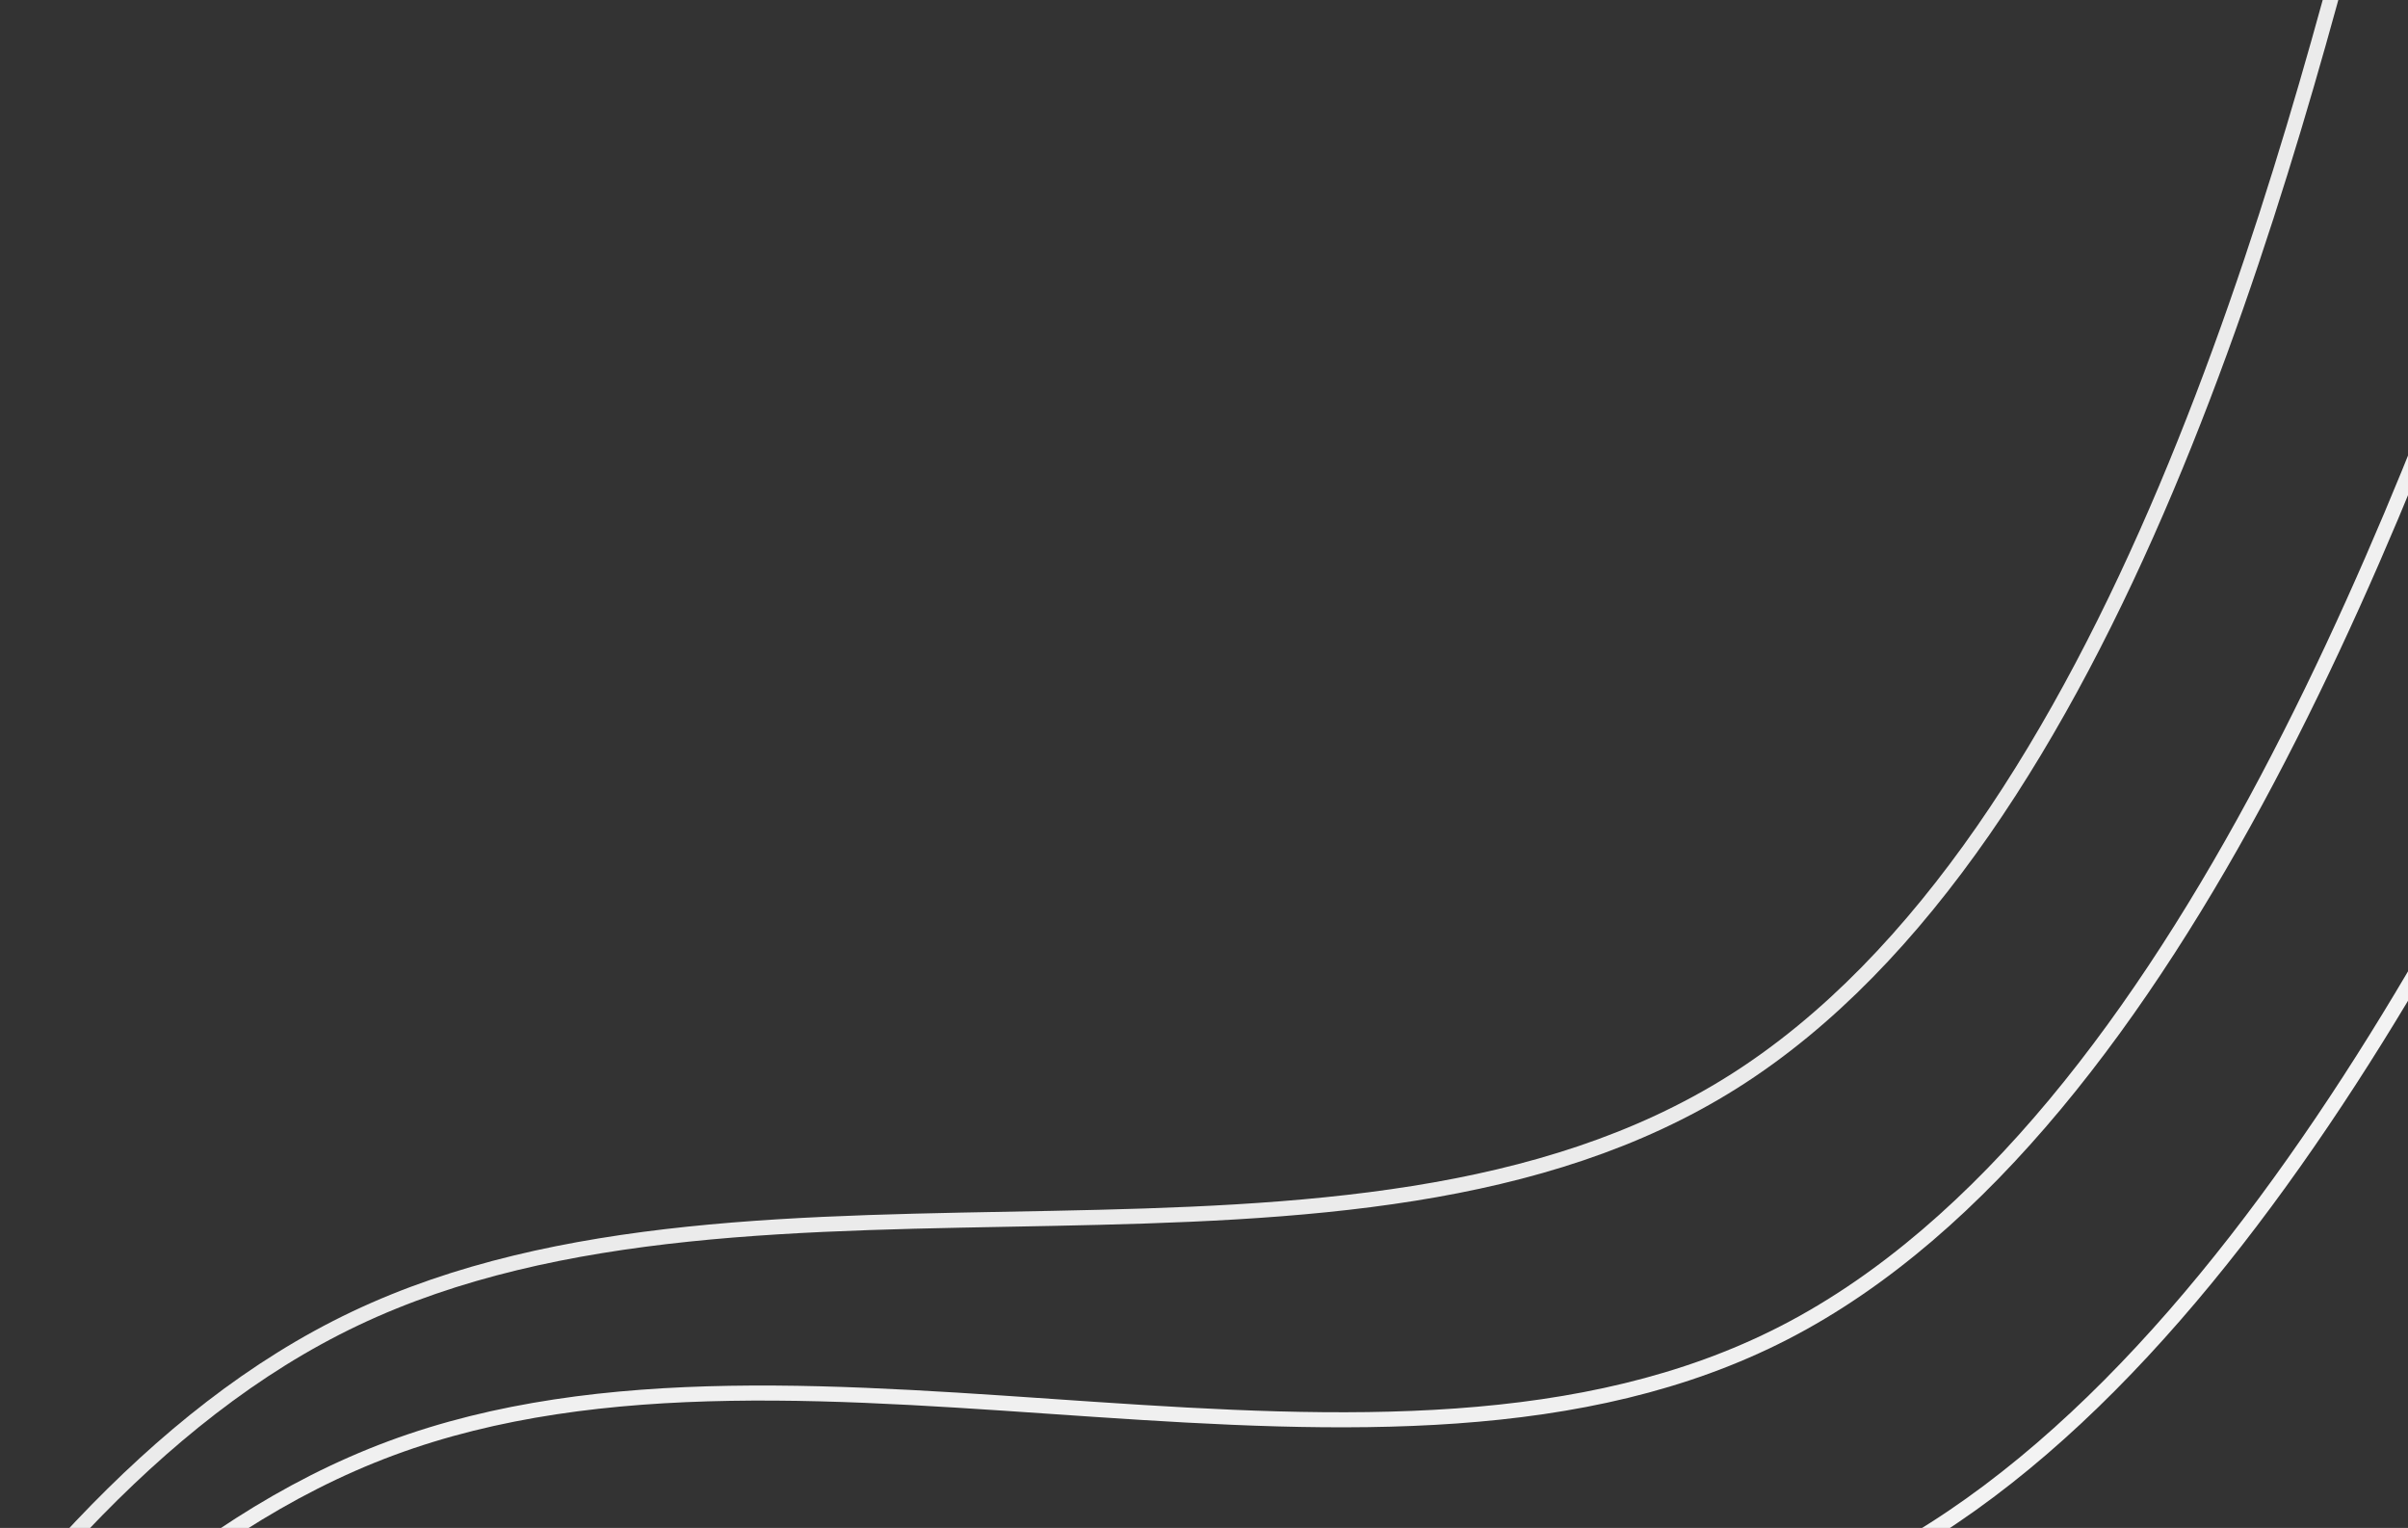 <?xml version="1.0" encoding="UTF-8"?> <svg xmlns="http://www.w3.org/2000/svg" width="320" height="203" viewBox="0 0 320 203" fill="none"><rect x="0" y="0" width="320" height="203" fill="#333333" stroke="none"/> <path opacity="0.959" d="M-236.188 412.628L-207.714 403.077C-179.239 393.526 -122.291 374.424 -79.149 326.226C-36.007 278.028 -6.671 200.735 47.209 175.167C101.09 149.599 179.515 175.757 230.328 143.723C281.14 111.689 304.339 21.465 315.938 -23.647L327.538 -68.76" stroke="#F3F3F3" stroke-width="2"></path> <path opacity="0.98" d="M-251.052 404.272L-221.853 397.239C-192.655 390.206 -134.258 376.14 -87.08 331.886C-39.901 287.631 -3.941 213.189 51.963 192.414C107.867 171.64 183.714 204.533 237.125 177.05C290.536 149.567 321.511 61.707 336.998 17.778L352.485 -26.152" stroke="#F3F3F3" stroke-width="2"></path> <path d="M-264.178 394.793L-234.485 390.326C-204.791 385.86 -145.404 376.926 -94.545 337.001C-43.686 297.076 -1.356 226.158 56.136 210.338C113.628 194.517 186.282 233.793 241.879 211.086C297.476 188.378 336.016 103.687 355.286 61.341L374.556 18.996" stroke="#F3F3F3" stroke-width="2"></path> </svg> 